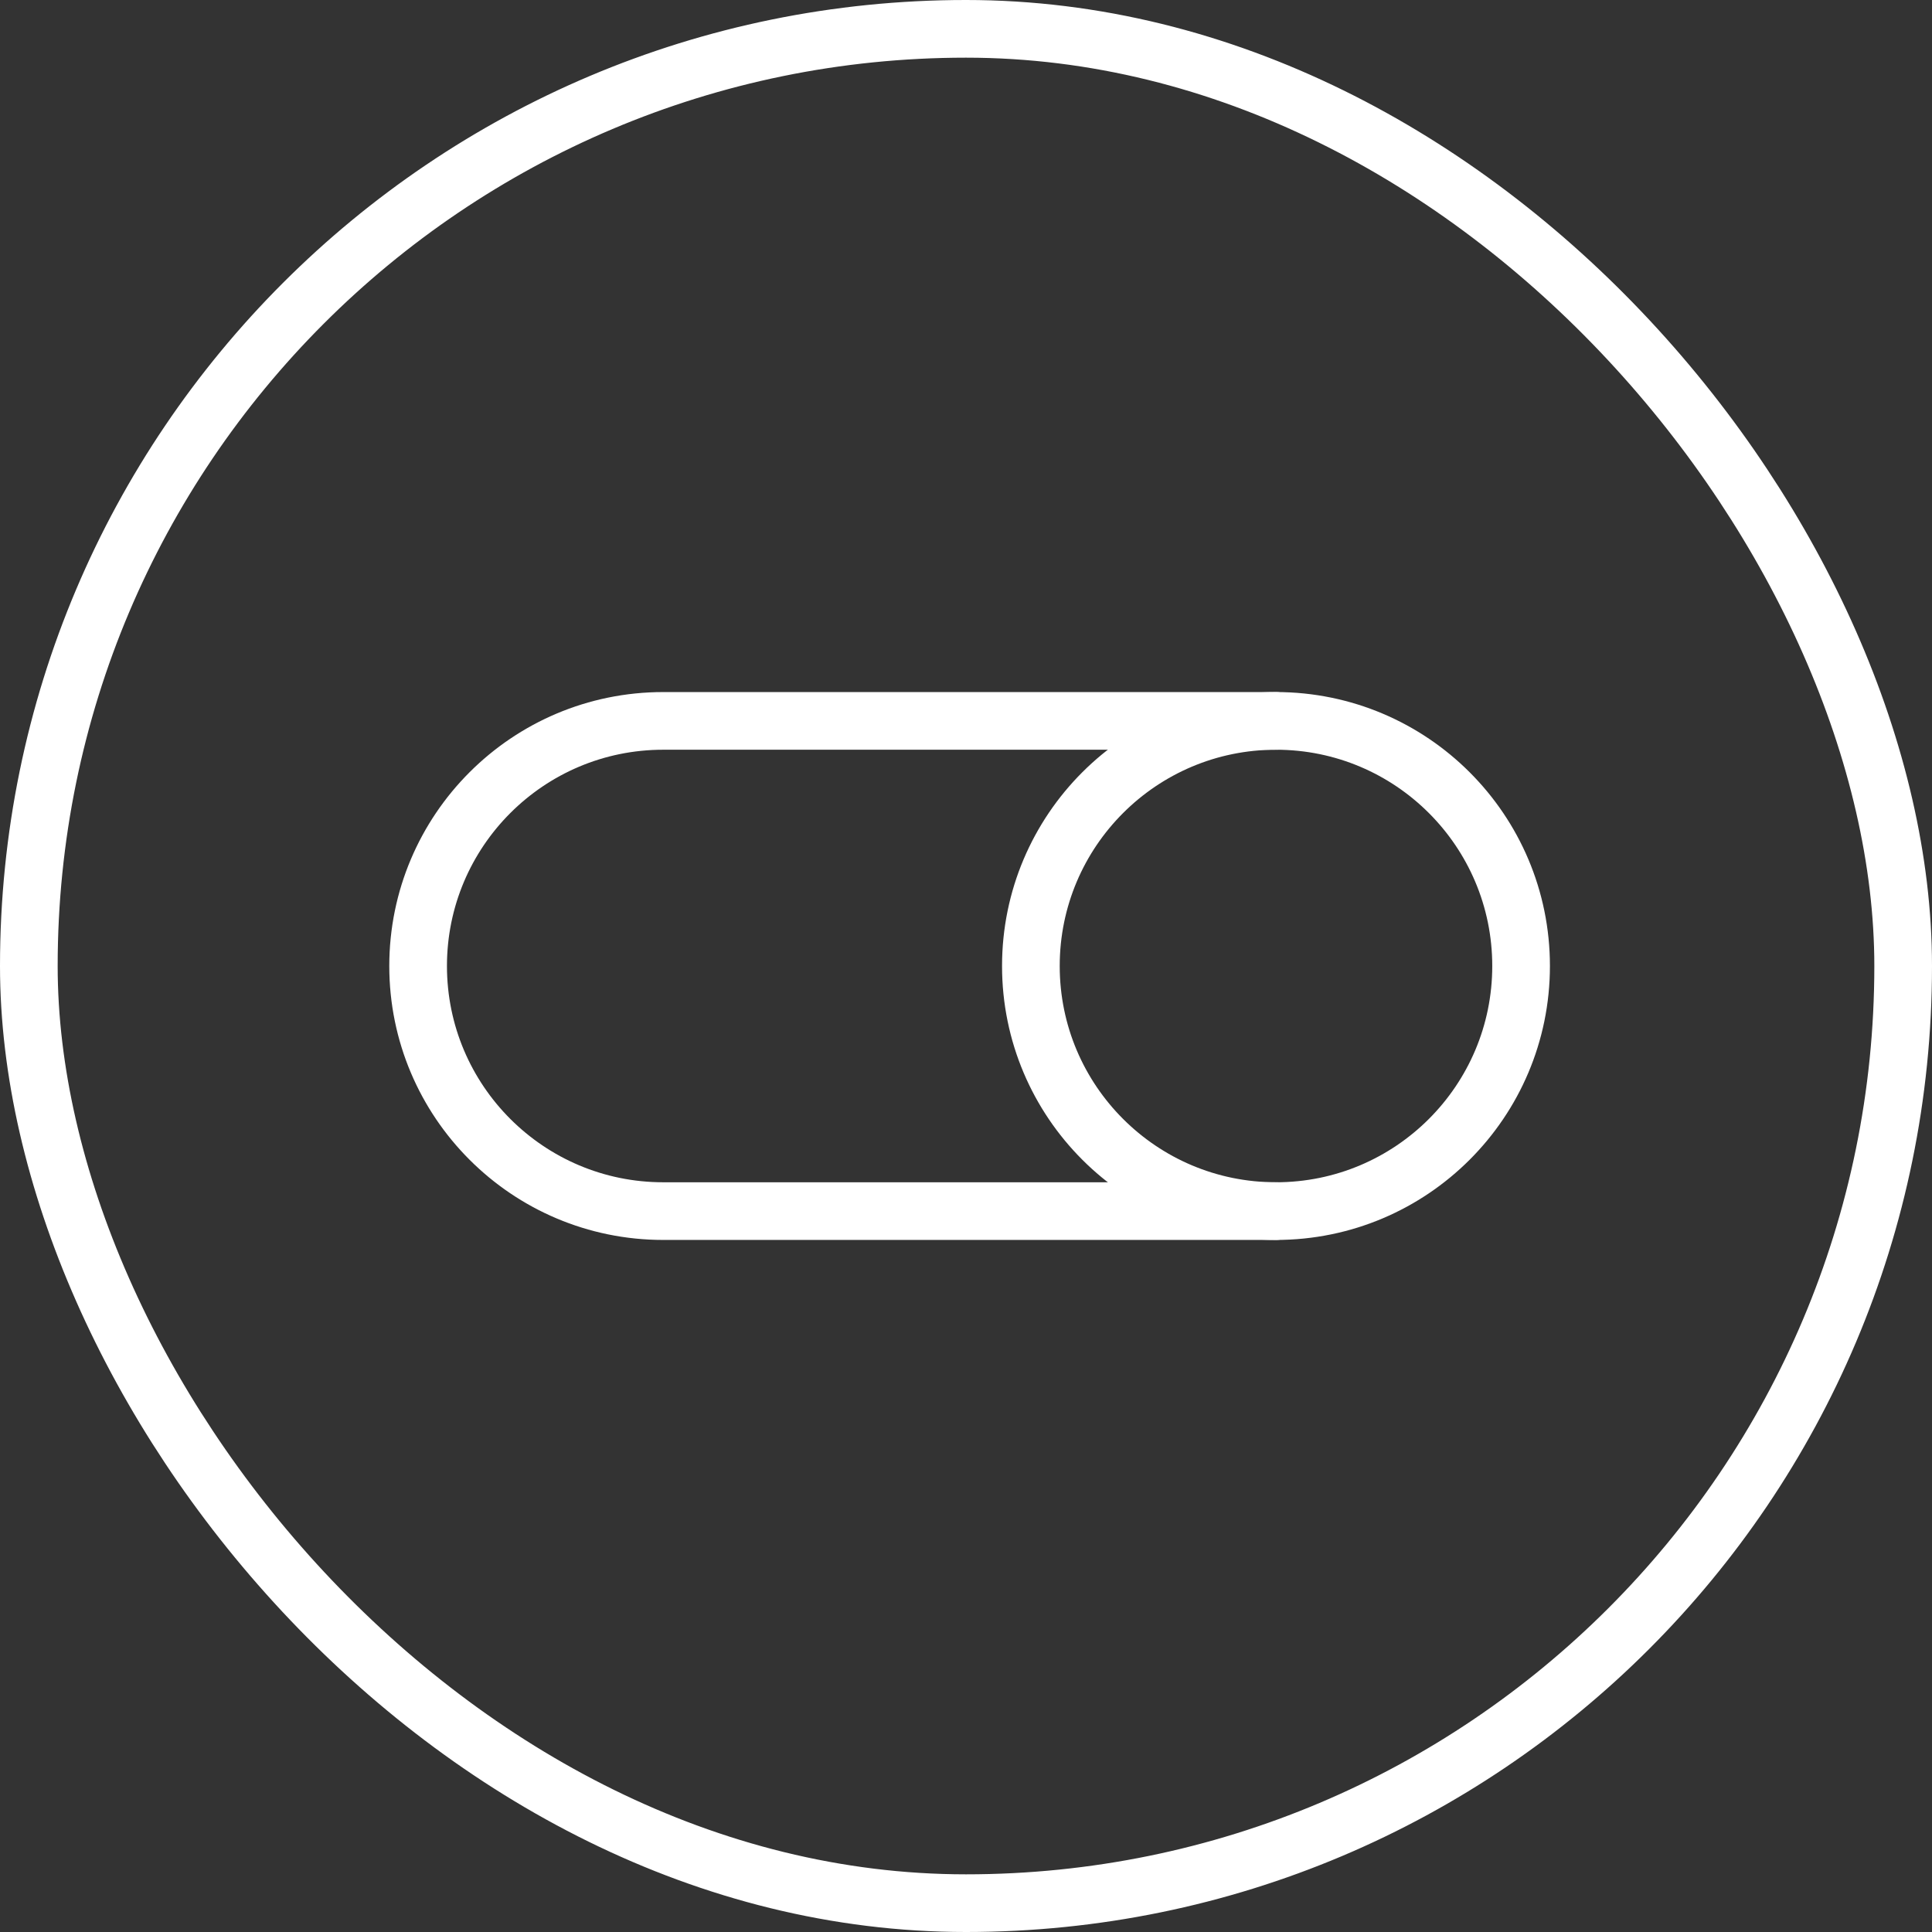 <?xml version="1.0" encoding="UTF-8"?> <svg xmlns="http://www.w3.org/2000/svg" width="134" height="134" viewBox="0 0 134 134" fill="none"><rect x="0" y="0" width="134" height="134" fill="#333333" stroke="none"/> <rect x="2" y="2" width="130" height="130" rx="65" stroke="white" stroke-width="4"></rect> <path d="M88.5 50H46C36.611 50 29 57.611 29 67C29 76.389 36.611 84 46 84H88.5" stroke="white" stroke-width="4" stroke-linecap="round"></path> <path d="M105.5 67C105.5 76.389 97.889 84 88.5 84C79.111 84 71.5 76.389 71.5 67C71.5 57.611 79.111 50 88.5 50C97.889 50 105.5 57.611 105.5 67Z" stroke="white" stroke-width="4" stroke-linecap="round"></path> </svg> 